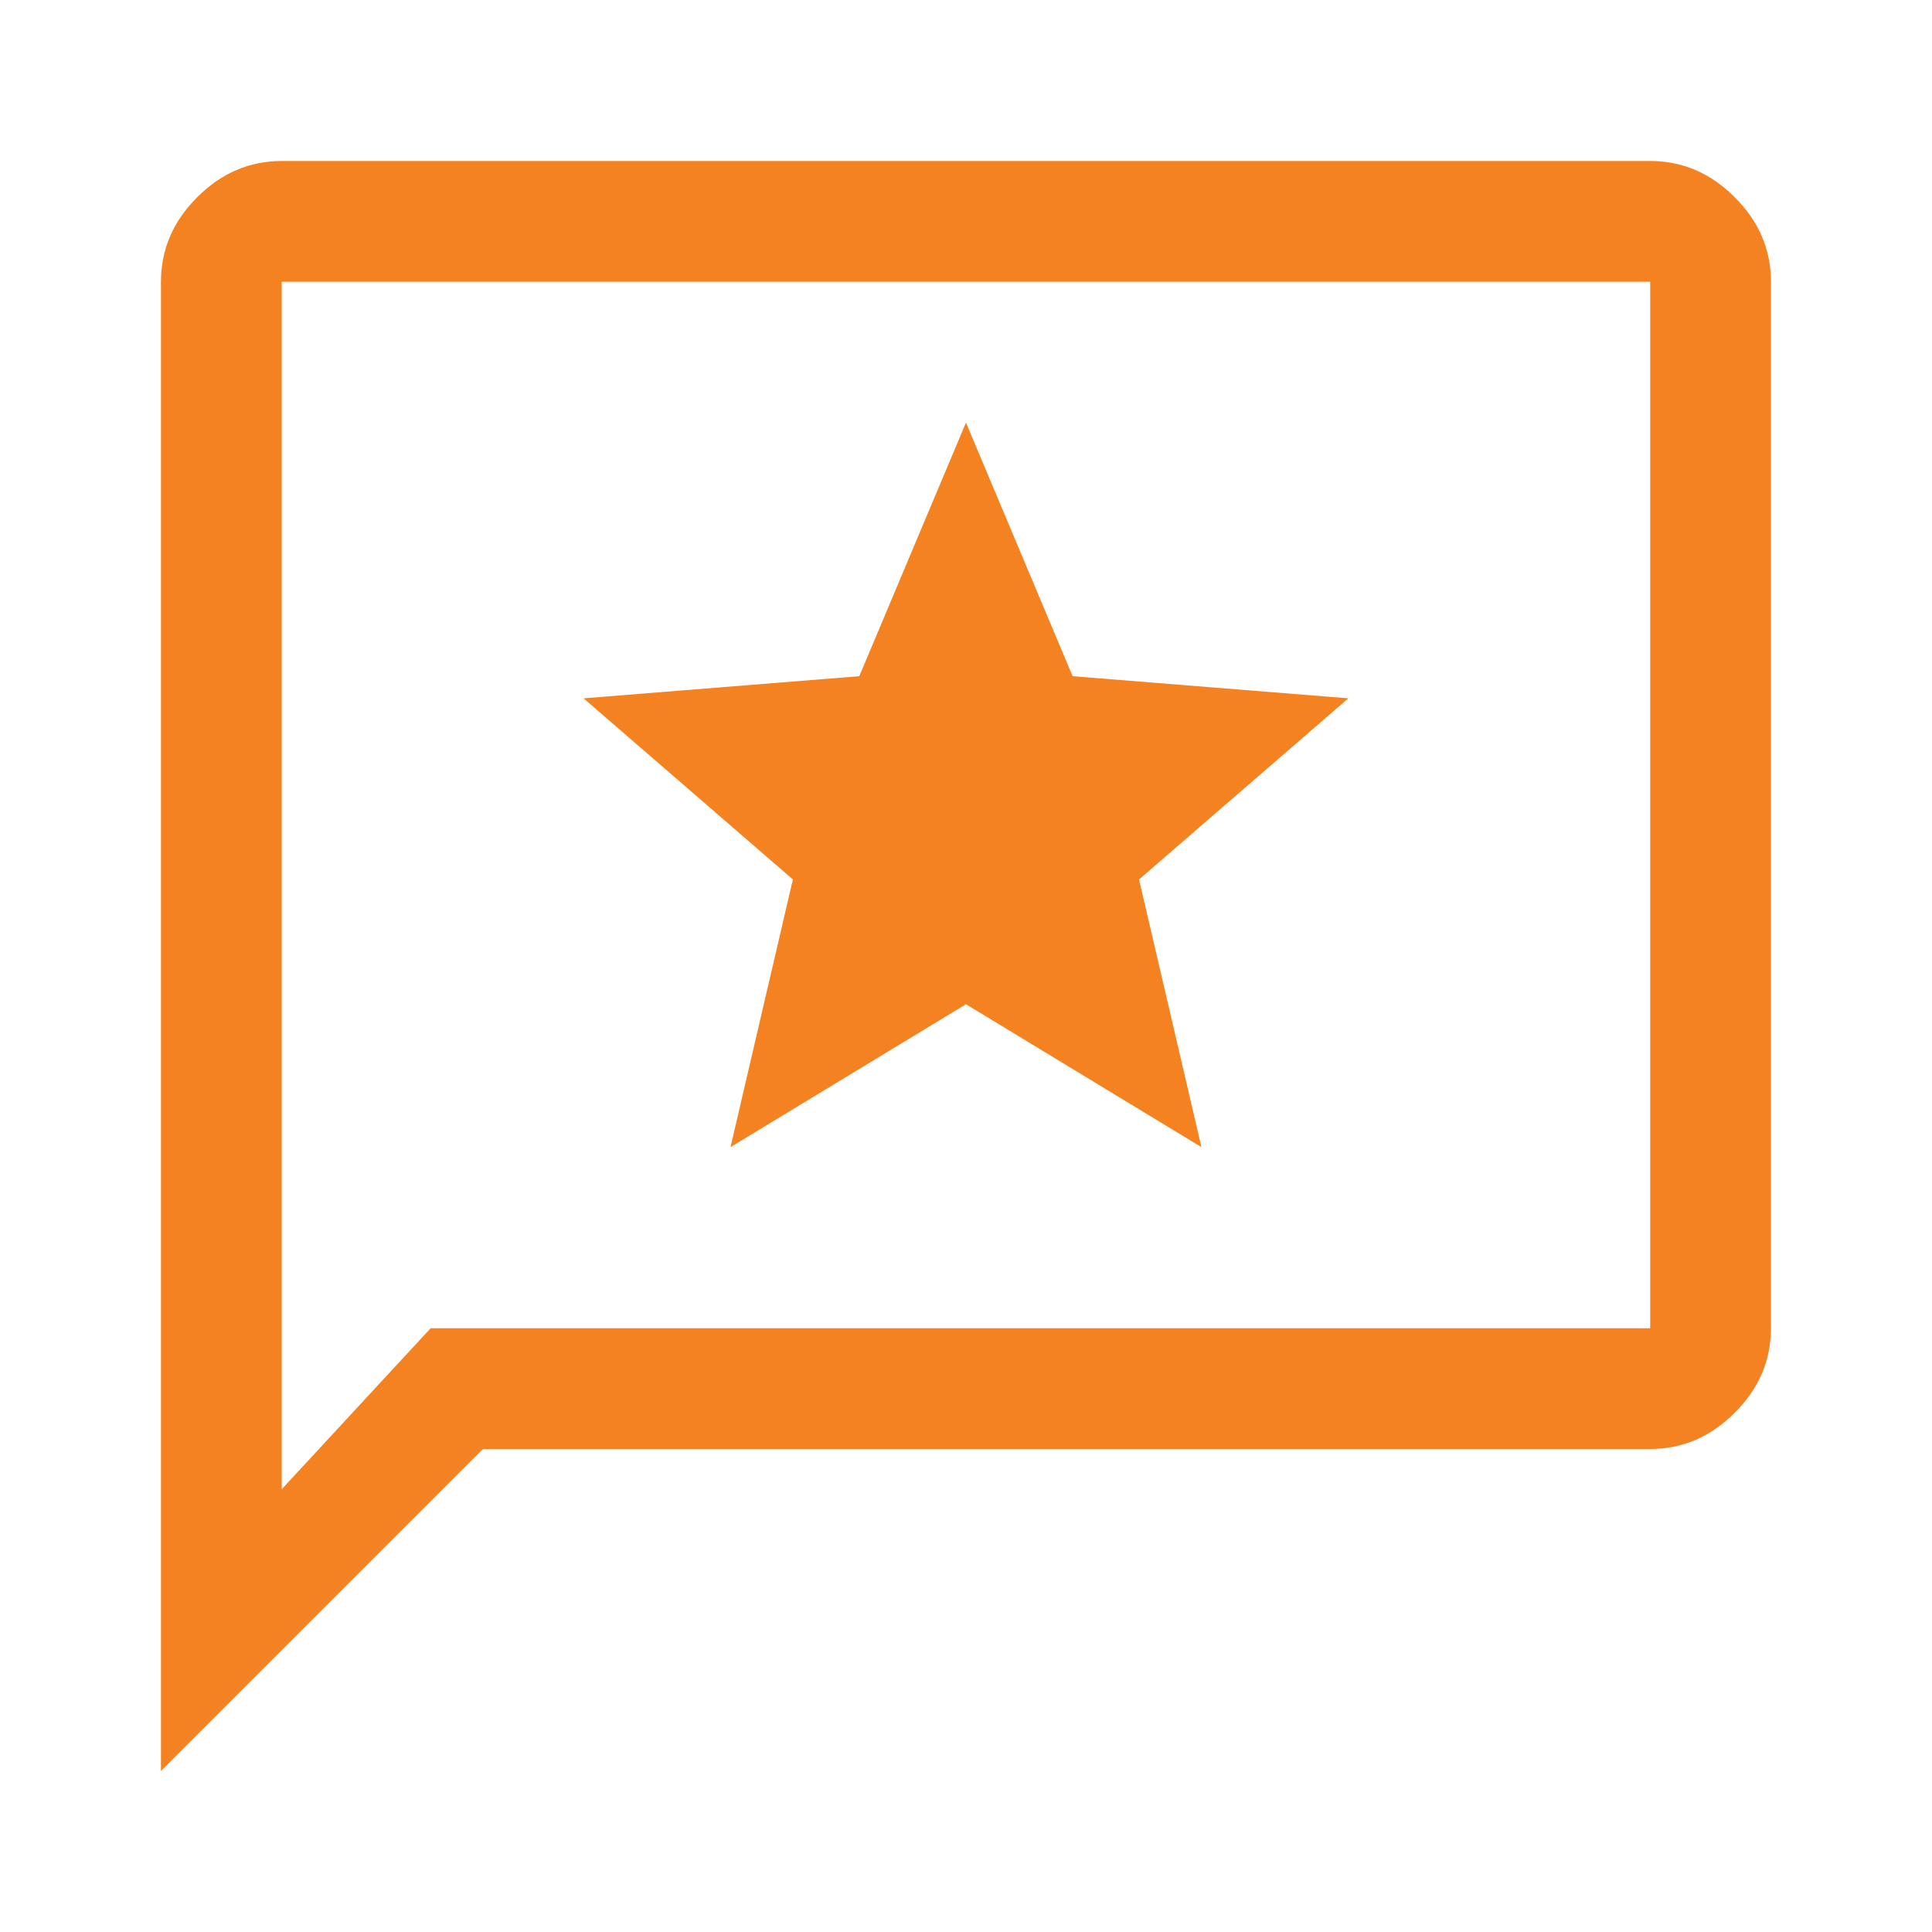 <svg xmlns="http://www.w3.org/2000/svg" width="64" height="64" viewBox="0 0 64 64" fill="none"><path d="M24.199 38L31.999 33.267L39.799 38L37.732 29.133L44.665 23.133L35.532 22.4L31.999 14L28.465 22.4L19.332 23.133L26.265 29.133L24.199 38ZM5.332 58.667V9.333C5.332 8.267 5.732 7.333 6.532 6.533C7.332 5.733 8.265 5.333 9.332 5.333H54.665C55.732 5.333 56.665 5.733 57.465 6.533C58.265 7.333 58.665 8.267 58.665 9.333V44C58.665 45.067 58.265 46 57.465 46.8C56.665 47.6 55.732 48 54.665 48H15.999L5.332 58.667ZM14.265 44H54.665V9.333H9.332V49.333L14.265 44Z" fill="#F58220"></path></svg>